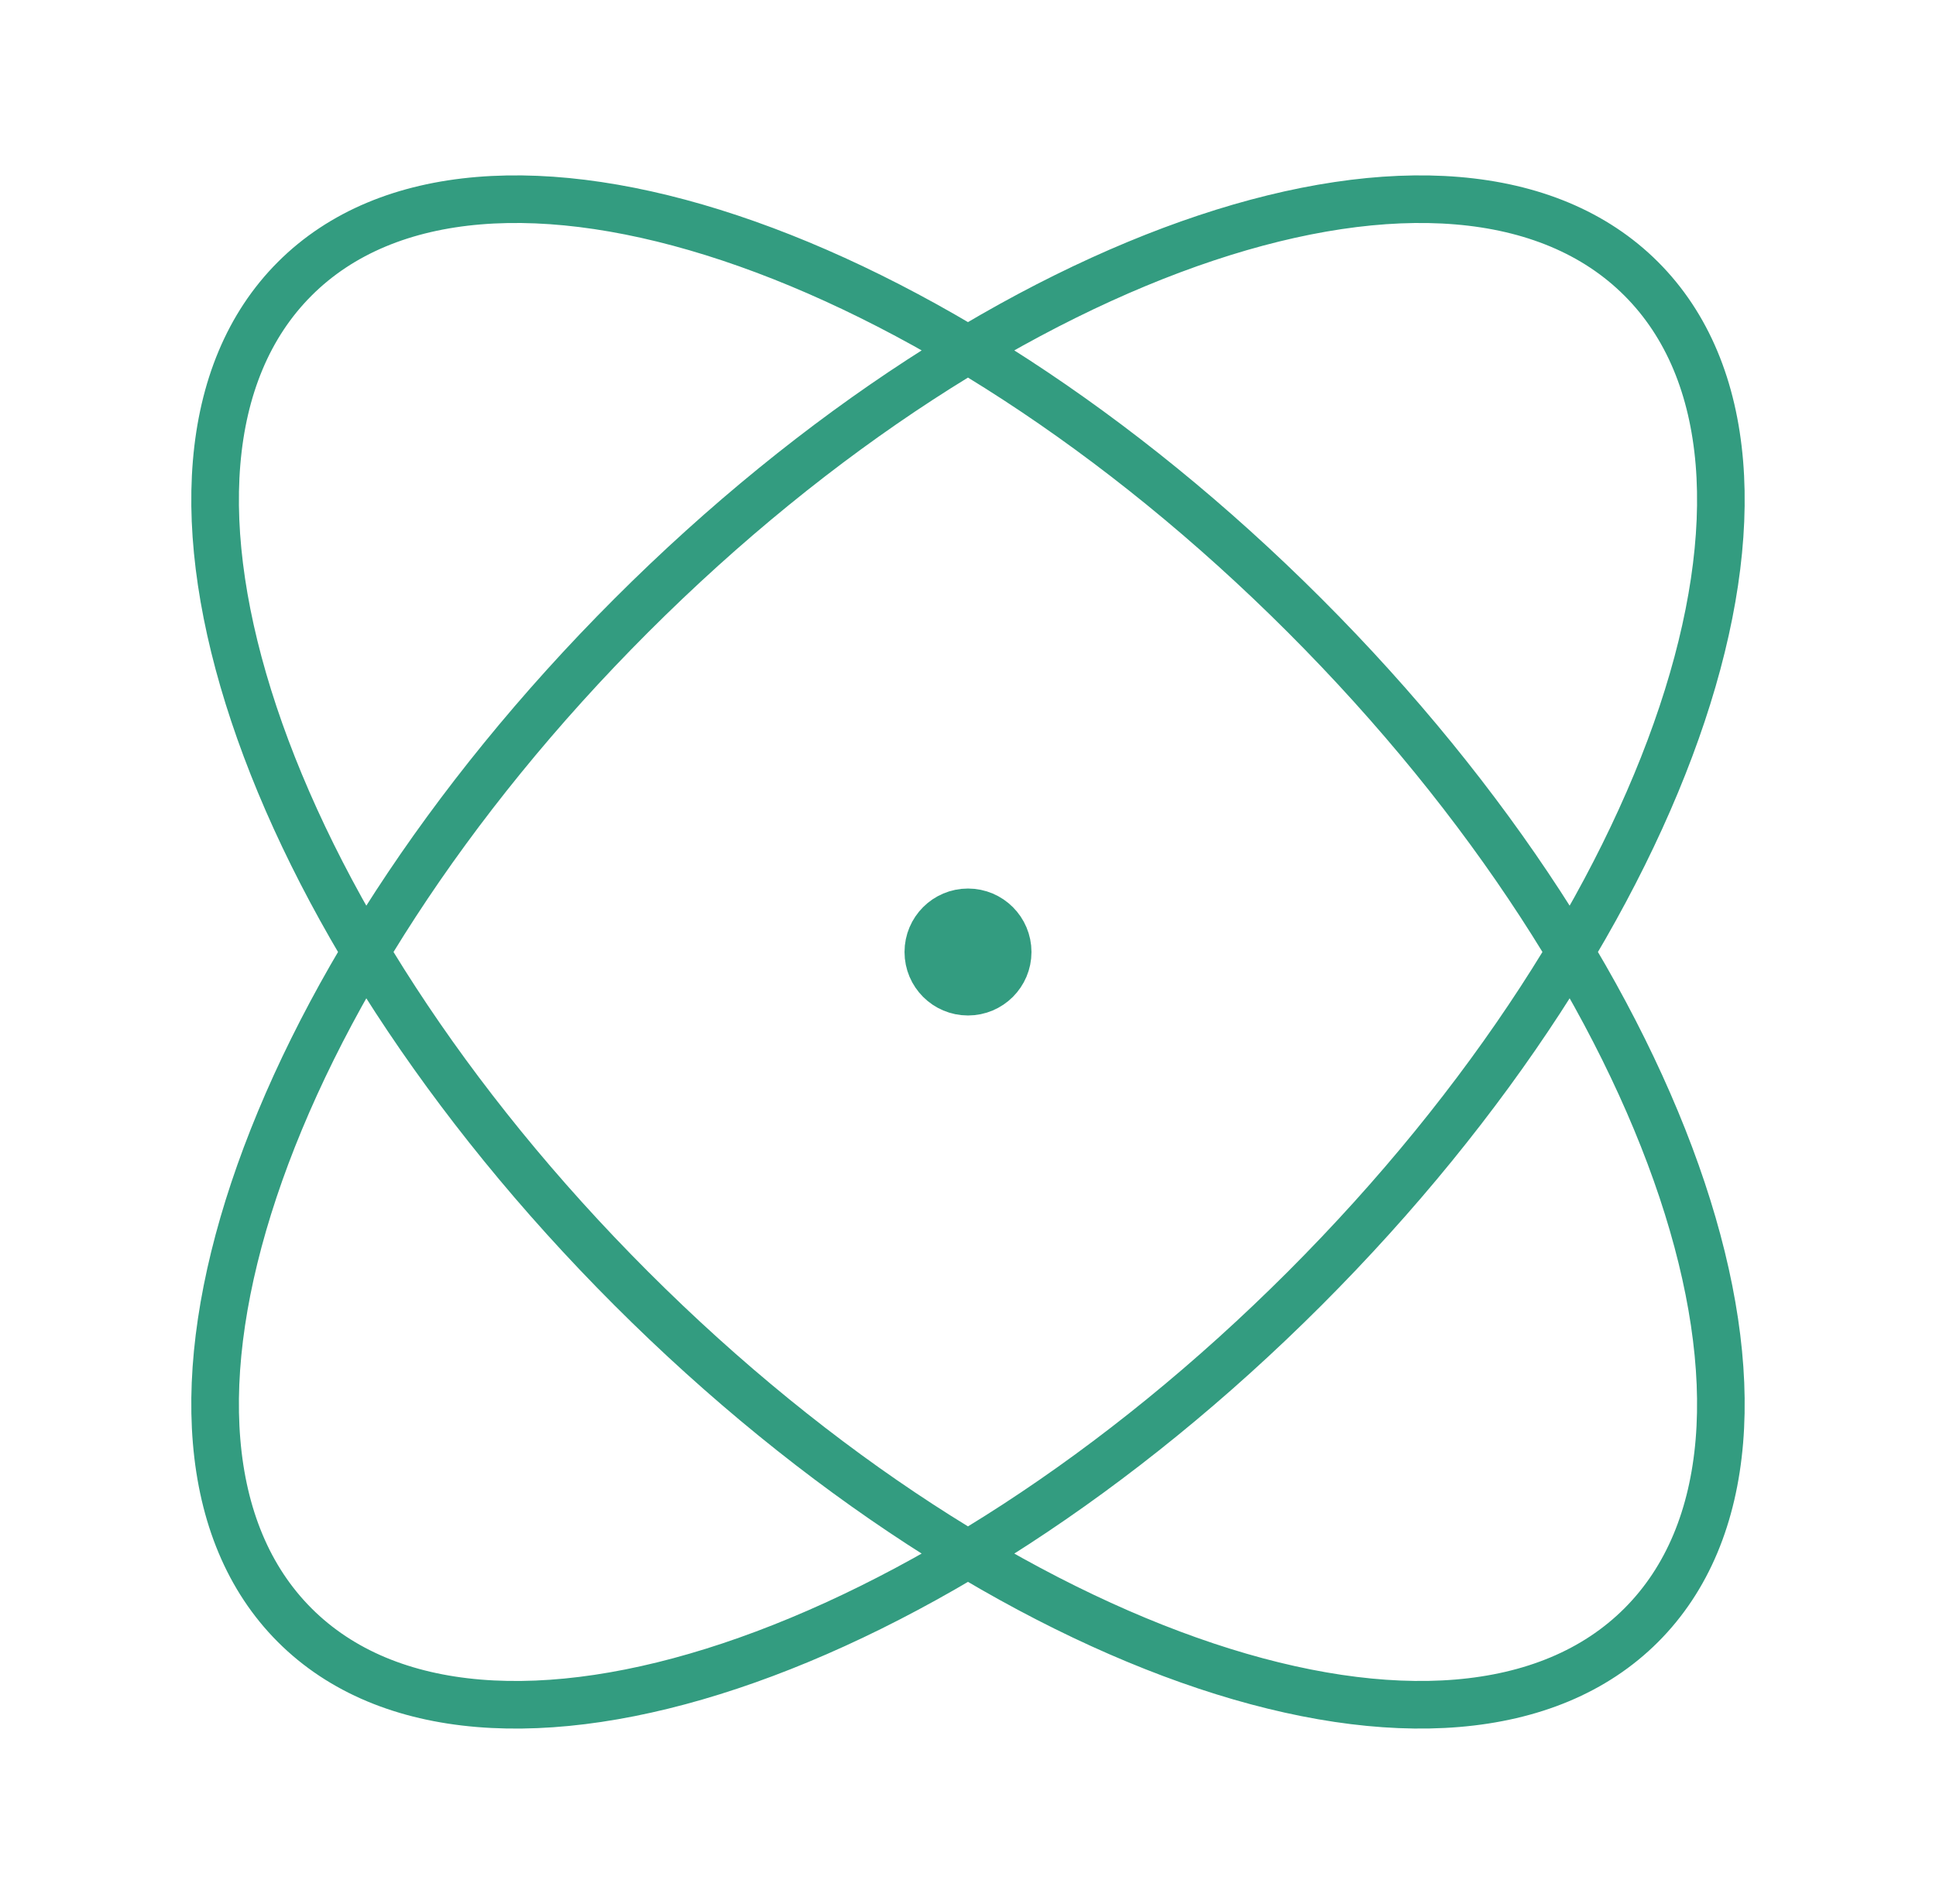 <svg width="61" height="60" viewBox="0 0 61 60" fill="none" xmlns="http://www.w3.org/2000/svg">
<g id="atom">
<path id="Vector" d="M30.5 30L30.525 30M41.106 19.393C52.822 31.108 57.571 45.355 51.713 51.213C45.855 57.07 31.609 52.322 19.893 40.606C8.177 28.89 3.429 14.644 9.286 8.786C15.144 2.928 29.39 7.677 41.106 19.393ZM41.106 40.606C29.39 52.322 15.144 57.071 9.286 51.213C3.429 45.355 8.177 31.109 19.893 19.393C31.609 7.677 45.855 2.928 51.713 8.786C57.571 14.644 52.822 28.89 41.106 40.606ZM31.75 30C31.75 30.691 31.19 31.25 30.5 31.25C29.809 31.25 29.25 30.691 29.25 30C29.25 29.31 29.809 28.75 30.5 28.75C31.19 28.75 31.75 29.31 31.75 30Z" stroke="#339C80" stroke-width="1.5" stroke-linecap="round" stroke-linejoin="round"/>
</g>
</svg>
